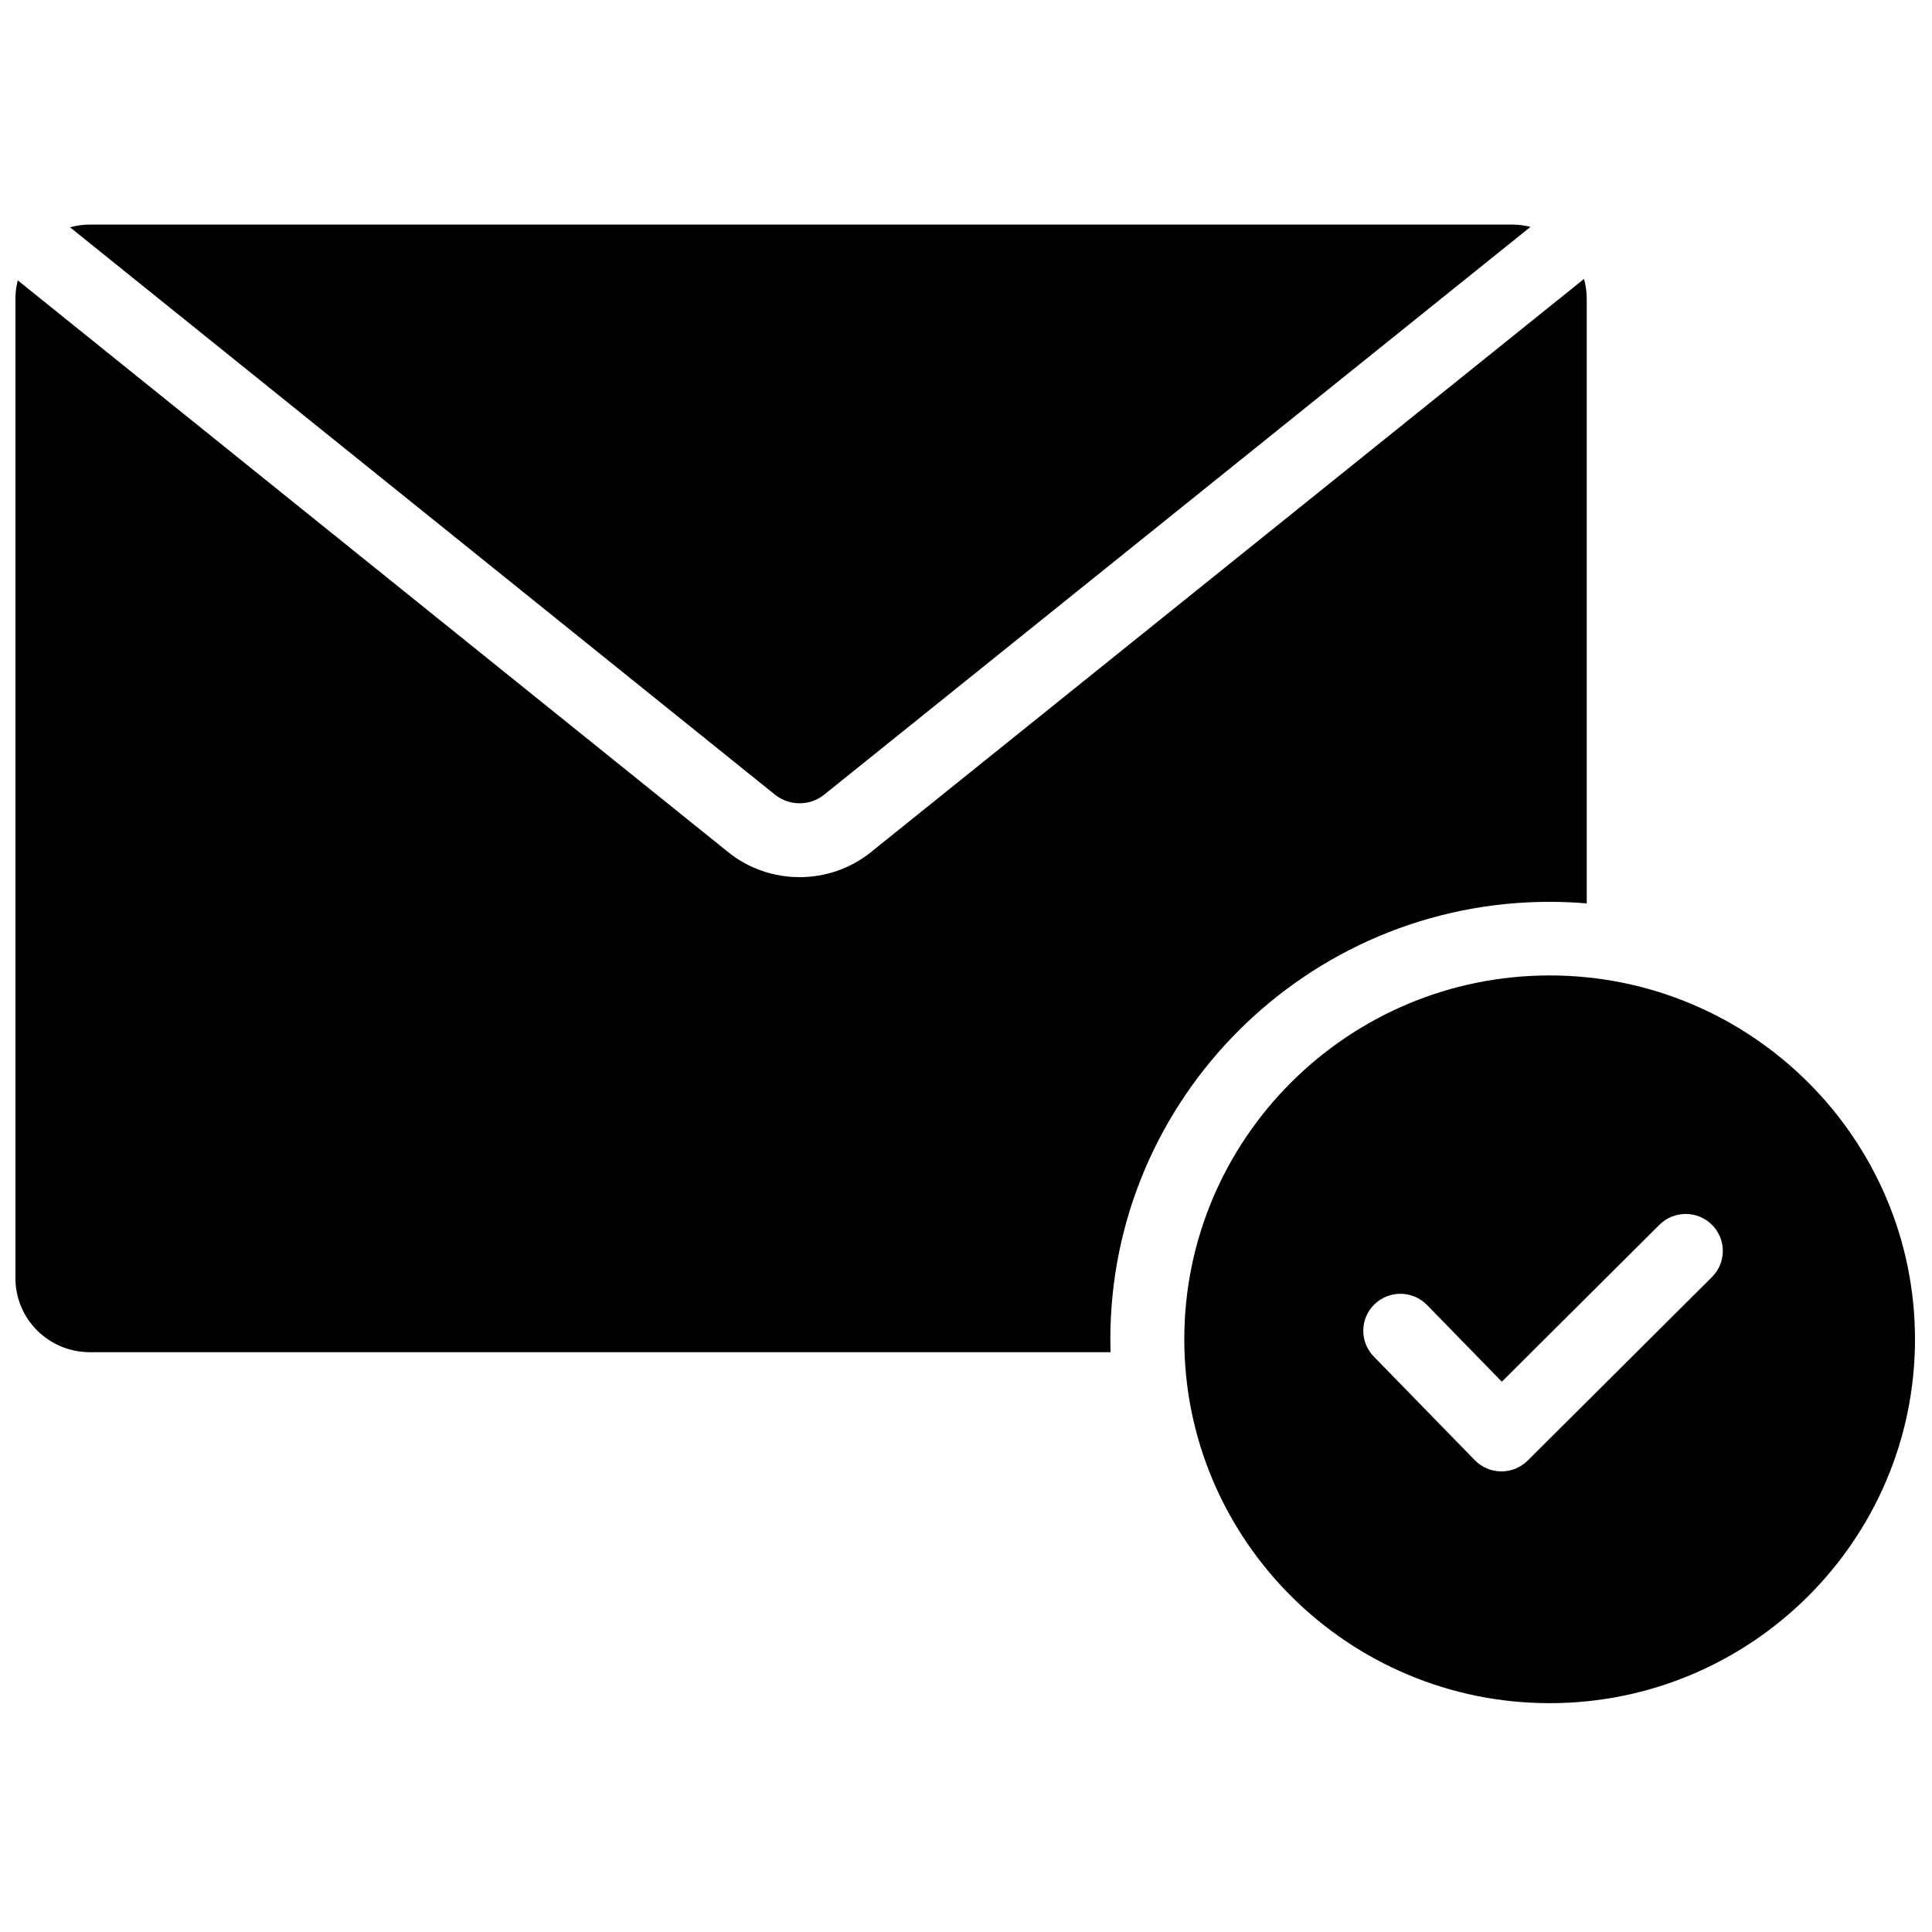 <?xml version="1.0" encoding="UTF-8"?>
<!-- Uploaded to: SVG Repo, www.svgrepo.com, Generator: SVG Repo Mixer Tools -->
<svg width="800px" height="800px" version="1.1" viewBox="144 144 512 512" xmlns="http://www.w3.org/2000/svg">
 <defs>
  <clipPath id="a">
   <path d="m148.09 203h503.81v393h-503.81z"/>
  </clipPath>
 </defs>
 <g clip-path="url(#a)">
  <path d="m597.68 482.44-48.824 48.625c-1.848 1.84-4.352 2.871-6.961 2.871h-0.07c-2.637-0.023-5.152-1.094-6.988-2.973l-26.773-27.469c-3.785-3.883-3.695-10.086 0.203-13.855 3.902-3.773 10.129-3.68 13.918 0.203l19.816 20.328 41.762-41.59c3.844-3.828 10.074-3.828 13.918 0 3.84 3.828 3.84 10.031 0 13.859m-43.012-79.938c-53.387 0-96.82 43.258-96.82 96.426 0 53.172 43.434 96.43 96.82 96.43 53.391 0 96.824-43.258 96.824-96.43 0-53.168-43.434-96.426-96.824-96.426m-192.27-47.898 187.2-150.48c-1.531-0.383-3.125-0.609-4.777-0.609h-377.05c-1.805 0-3.547 0.266-5.211 0.723l186.83 150.37c3.766 3.031 9.238 3.027 13.008-0.004m75.852 144.33c0-63.93 52.223-115.94 116.41-115.94 3.316 0 6.598 0.148 9.84 0.418v-160.29c0-1.801-0.266-3.543-0.723-5.199l-189.02 151.94c-5.465 4.391-12.164 6.59-18.867 6.59-6.699 0-13.398-2.199-18.867-6.59l-188.31-151.56c-0.395 1.543-0.625 3.156-0.625 4.82v259.62c0 10.809 8.828 19.598 19.68 19.598h270.54c-0.035-1.133-0.055-2.266-0.055-3.406" fill-rule="evenodd"/>
 </g>
</svg>